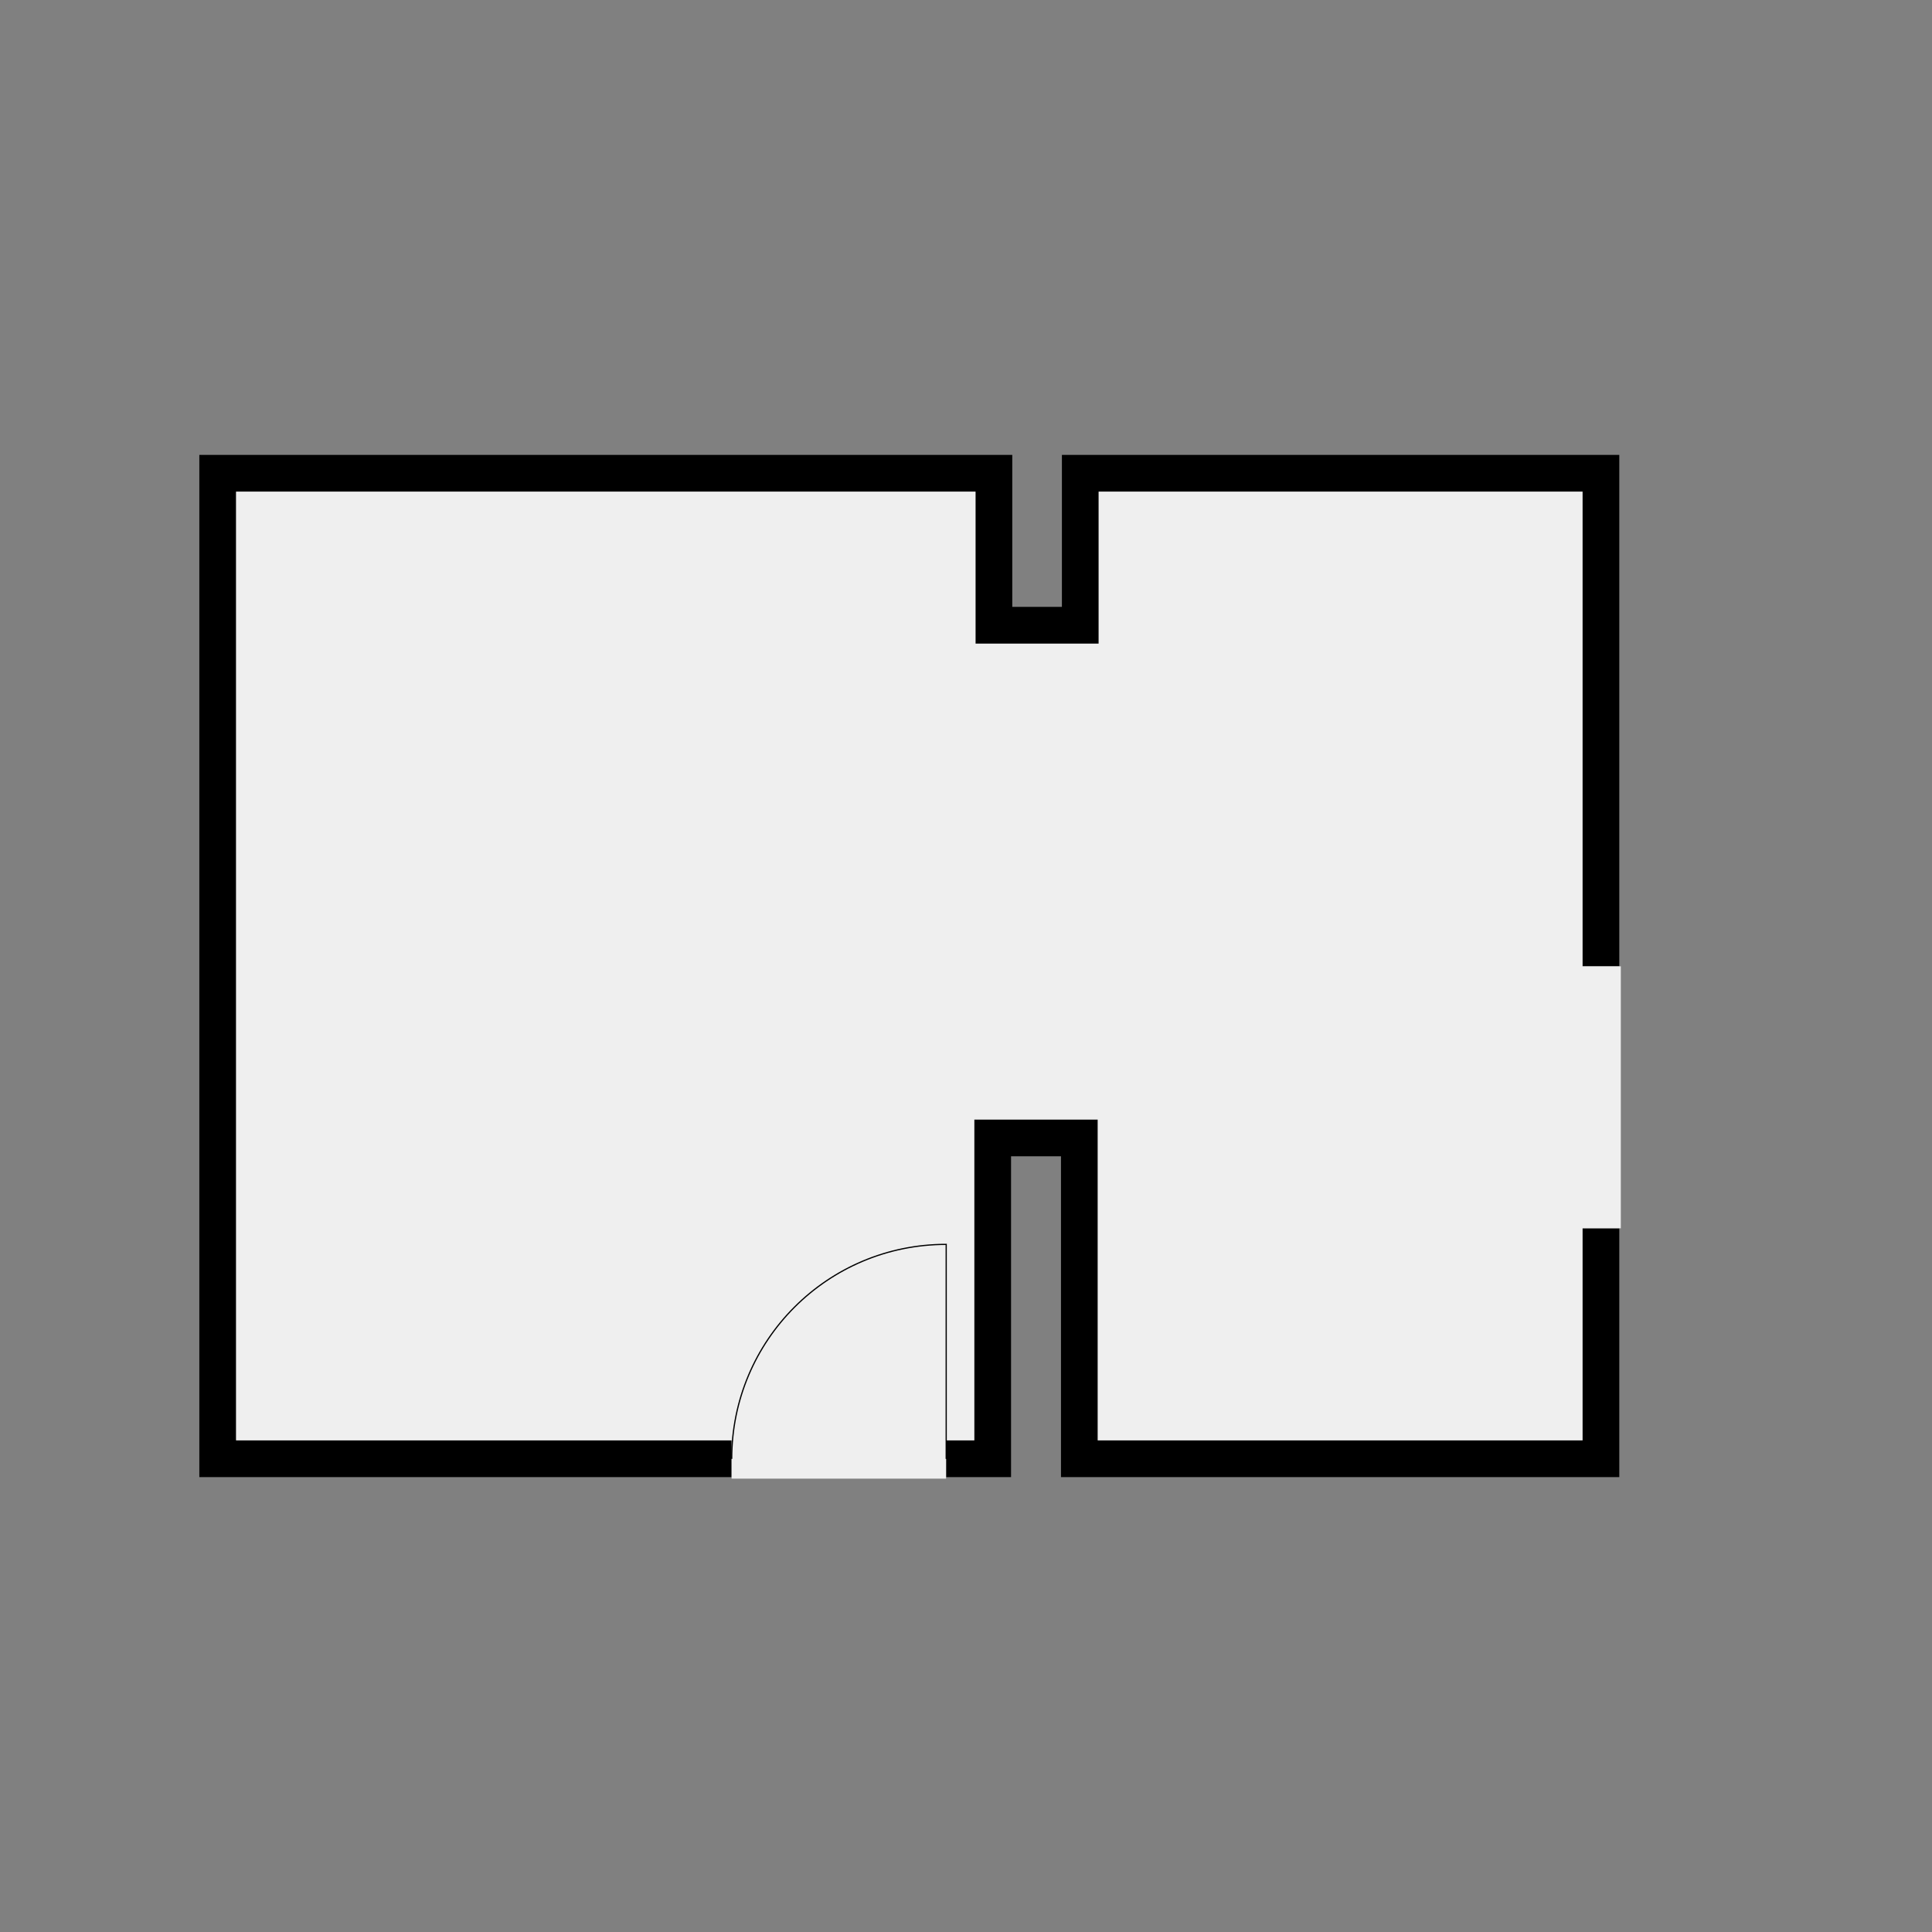 <?xml version="1.0" encoding="utf-8" ?>
<svg style="text-shadow: 0.1em 0.1em 0px white, 0.1em -0.1em 0px white, -0.1em -0.1em 0px white, -0.1em 0.1em 0px white;" xmlns="http://www.w3.org/2000/svg" xmlns:xlink="http://www.w3.org/1999/xlink" width="1024" height="1024">
	<rect width="100%" height="100%" fill="#808080" stroke="none"/>
	<path transform="matrix(162.41 0 0 162.41 481.954 512.001)" d="M0.336 -1.172L0.498 -1.172L0.498 -1.668L2.317 -1.668L2.317 0.001L2.197 0.001L2.197 -1.548L0.618 -1.548L0.618 -1.052L0.216 -1.052L0.216 -1.548L-2.197 -1.548L-2.197 1.548L-0.58 1.548L-0.58 1.668L-2.317 1.668L-2.317 -1.668L0.336 -1.668L0.336 -1.172M0.12 1.548L0.212 1.548L0.212 0.501L0.615 0.501L0.615 1.548L2.197 1.548L2.197 0.856L2.317 0.856L2.317 1.668L0.495 1.668L0.495 0.621L0.332 0.621L0.332 1.668L0.12 1.668L0.12 1.548"/>
	<path fill="#EFEFEF" transform="matrix(162.41 0 0 162.41 481.954 512.001)" d="M0.216 -1.052L0.618 -1.052L0.618 -1.548L2.197 -1.548L2.197 0.001L2.322 0.001L2.322 0.856L2.197 0.856L2.197 1.548L0.615 1.548L0.615 0.501L0.212 0.501L0.212 1.548L0.12 1.548L0.12 1.673L-0.58 1.673L-0.58 1.548L-2.197 1.548L-2.197 -1.548L0.216 -1.548L0.216 -1.052"/>
	<path fill="none" stroke="black" stroke-width="0.004" stroke-miterlimit="4" transform="matrix(-162.41 0 0 162.41 501.507 659.544)" d="M0.7 0.7C0.7 0.313 0.387 0 0 0C0 0.233 0 0.467 0 0.7"/>
</svg>
